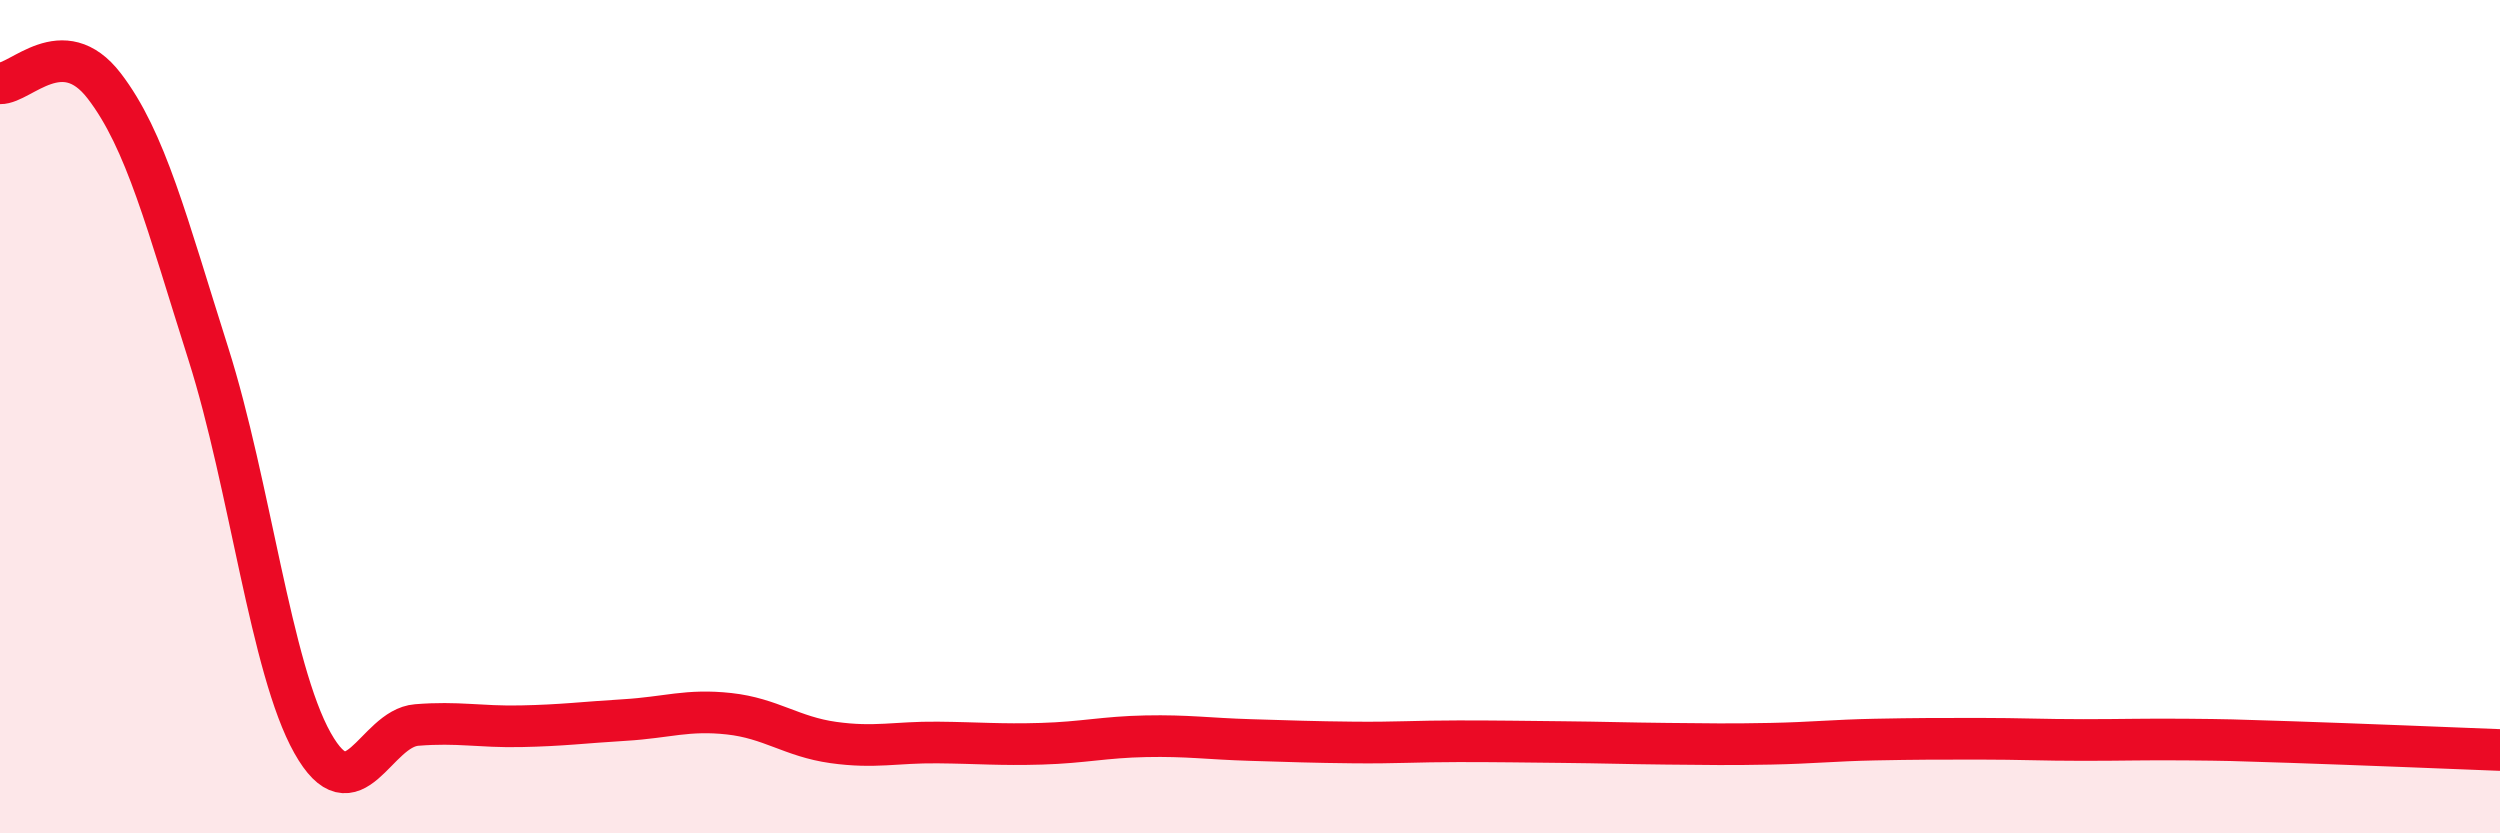 
    <svg width="60" height="20" viewBox="0 0 60 20" xmlns="http://www.w3.org/2000/svg">
      <path
        d="M 0,2 C 0.5,2.01 1.5,0.76 2.5,2.06 C 3.5,3.36 4,5.34 5,8.49 C 6,11.64 6.5,16.05 7.5,17.83 C 8.5,19.61 9,17.48 10,17.4 C 11,17.32 11.5,17.45 12.5,17.43 C 13.5,17.41 14,17.34 15,17.28 C 16,17.22 16.5,17.02 17.5,17.13 C 18.5,17.24 19,17.68 20,17.82 C 21,17.96 21.5,17.81 22.5,17.82 C 23.5,17.83 24,17.88 25,17.85 C 26,17.82 26.5,17.69 27.5,17.67 C 28.5,17.65 29,17.73 30,17.76 C 31,17.79 31.5,17.81 32.5,17.82 C 33.5,17.83 34,17.79 35,17.79 C 36,17.79 36.5,17.8 37.5,17.81 C 38.5,17.82 39,17.84 40,17.85 C 41,17.86 41.5,17.87 42.5,17.85 C 43.5,17.83 44,17.77 45,17.75 C 46,17.73 46.5,17.73 47.5,17.73 C 48.5,17.73 49,17.76 50,17.76 C 51,17.76 51.5,17.74 52.5,17.75 C 53.5,17.76 53.5,17.76 55,17.81 C 56.5,17.86 59,17.96 60,18L60 20L0 20Z"
        fill="#EB0A25"
        opacity="0.1"
        stroke-linecap="round"
        stroke-linejoin="round"
      />
      <path
        d="M 0,2 C 0.5,2.01 1.5,0.76 2.5,2.06 C 3.5,3.36 4,5.34 5,8.49 C 6,11.64 6.5,16.05 7.5,17.83 C 8.5,19.61 9,17.48 10,17.4 C 11,17.32 11.5,17.45 12.5,17.43 C 13.5,17.41 14,17.34 15,17.28 C 16,17.22 16.5,17.02 17.5,17.13 C 18.5,17.24 19,17.68 20,17.82 C 21,17.96 21.5,17.81 22.5,17.82 C 23.5,17.83 24,17.88 25,17.85 C 26,17.82 26.5,17.69 27.5,17.67 C 28.5,17.65 29,17.73 30,17.76 C 31,17.79 31.5,17.81 32.5,17.82 C 33.5,17.83 34,17.79 35,17.79 C 36,17.79 36.5,17.8 37.5,17.81 C 38.5,17.82 39,17.84 40,17.85 C 41,17.86 41.5,17.87 42.5,17.85 C 43.5,17.83 44,17.77 45,17.75 C 46,17.73 46.5,17.73 47.5,17.73 C 48.5,17.73 49,17.76 50,17.76 C 51,17.76 51.5,17.74 52.5,17.75 C 53.5,17.76 53.5,17.76 55,17.81 C 56.5,17.86 59,17.96 60,18"
        stroke="#EB0A25"
        stroke-width="1"
        fill="none"
        stroke-linecap="round"
        stroke-linejoin="round"
      />
    </svg>
  